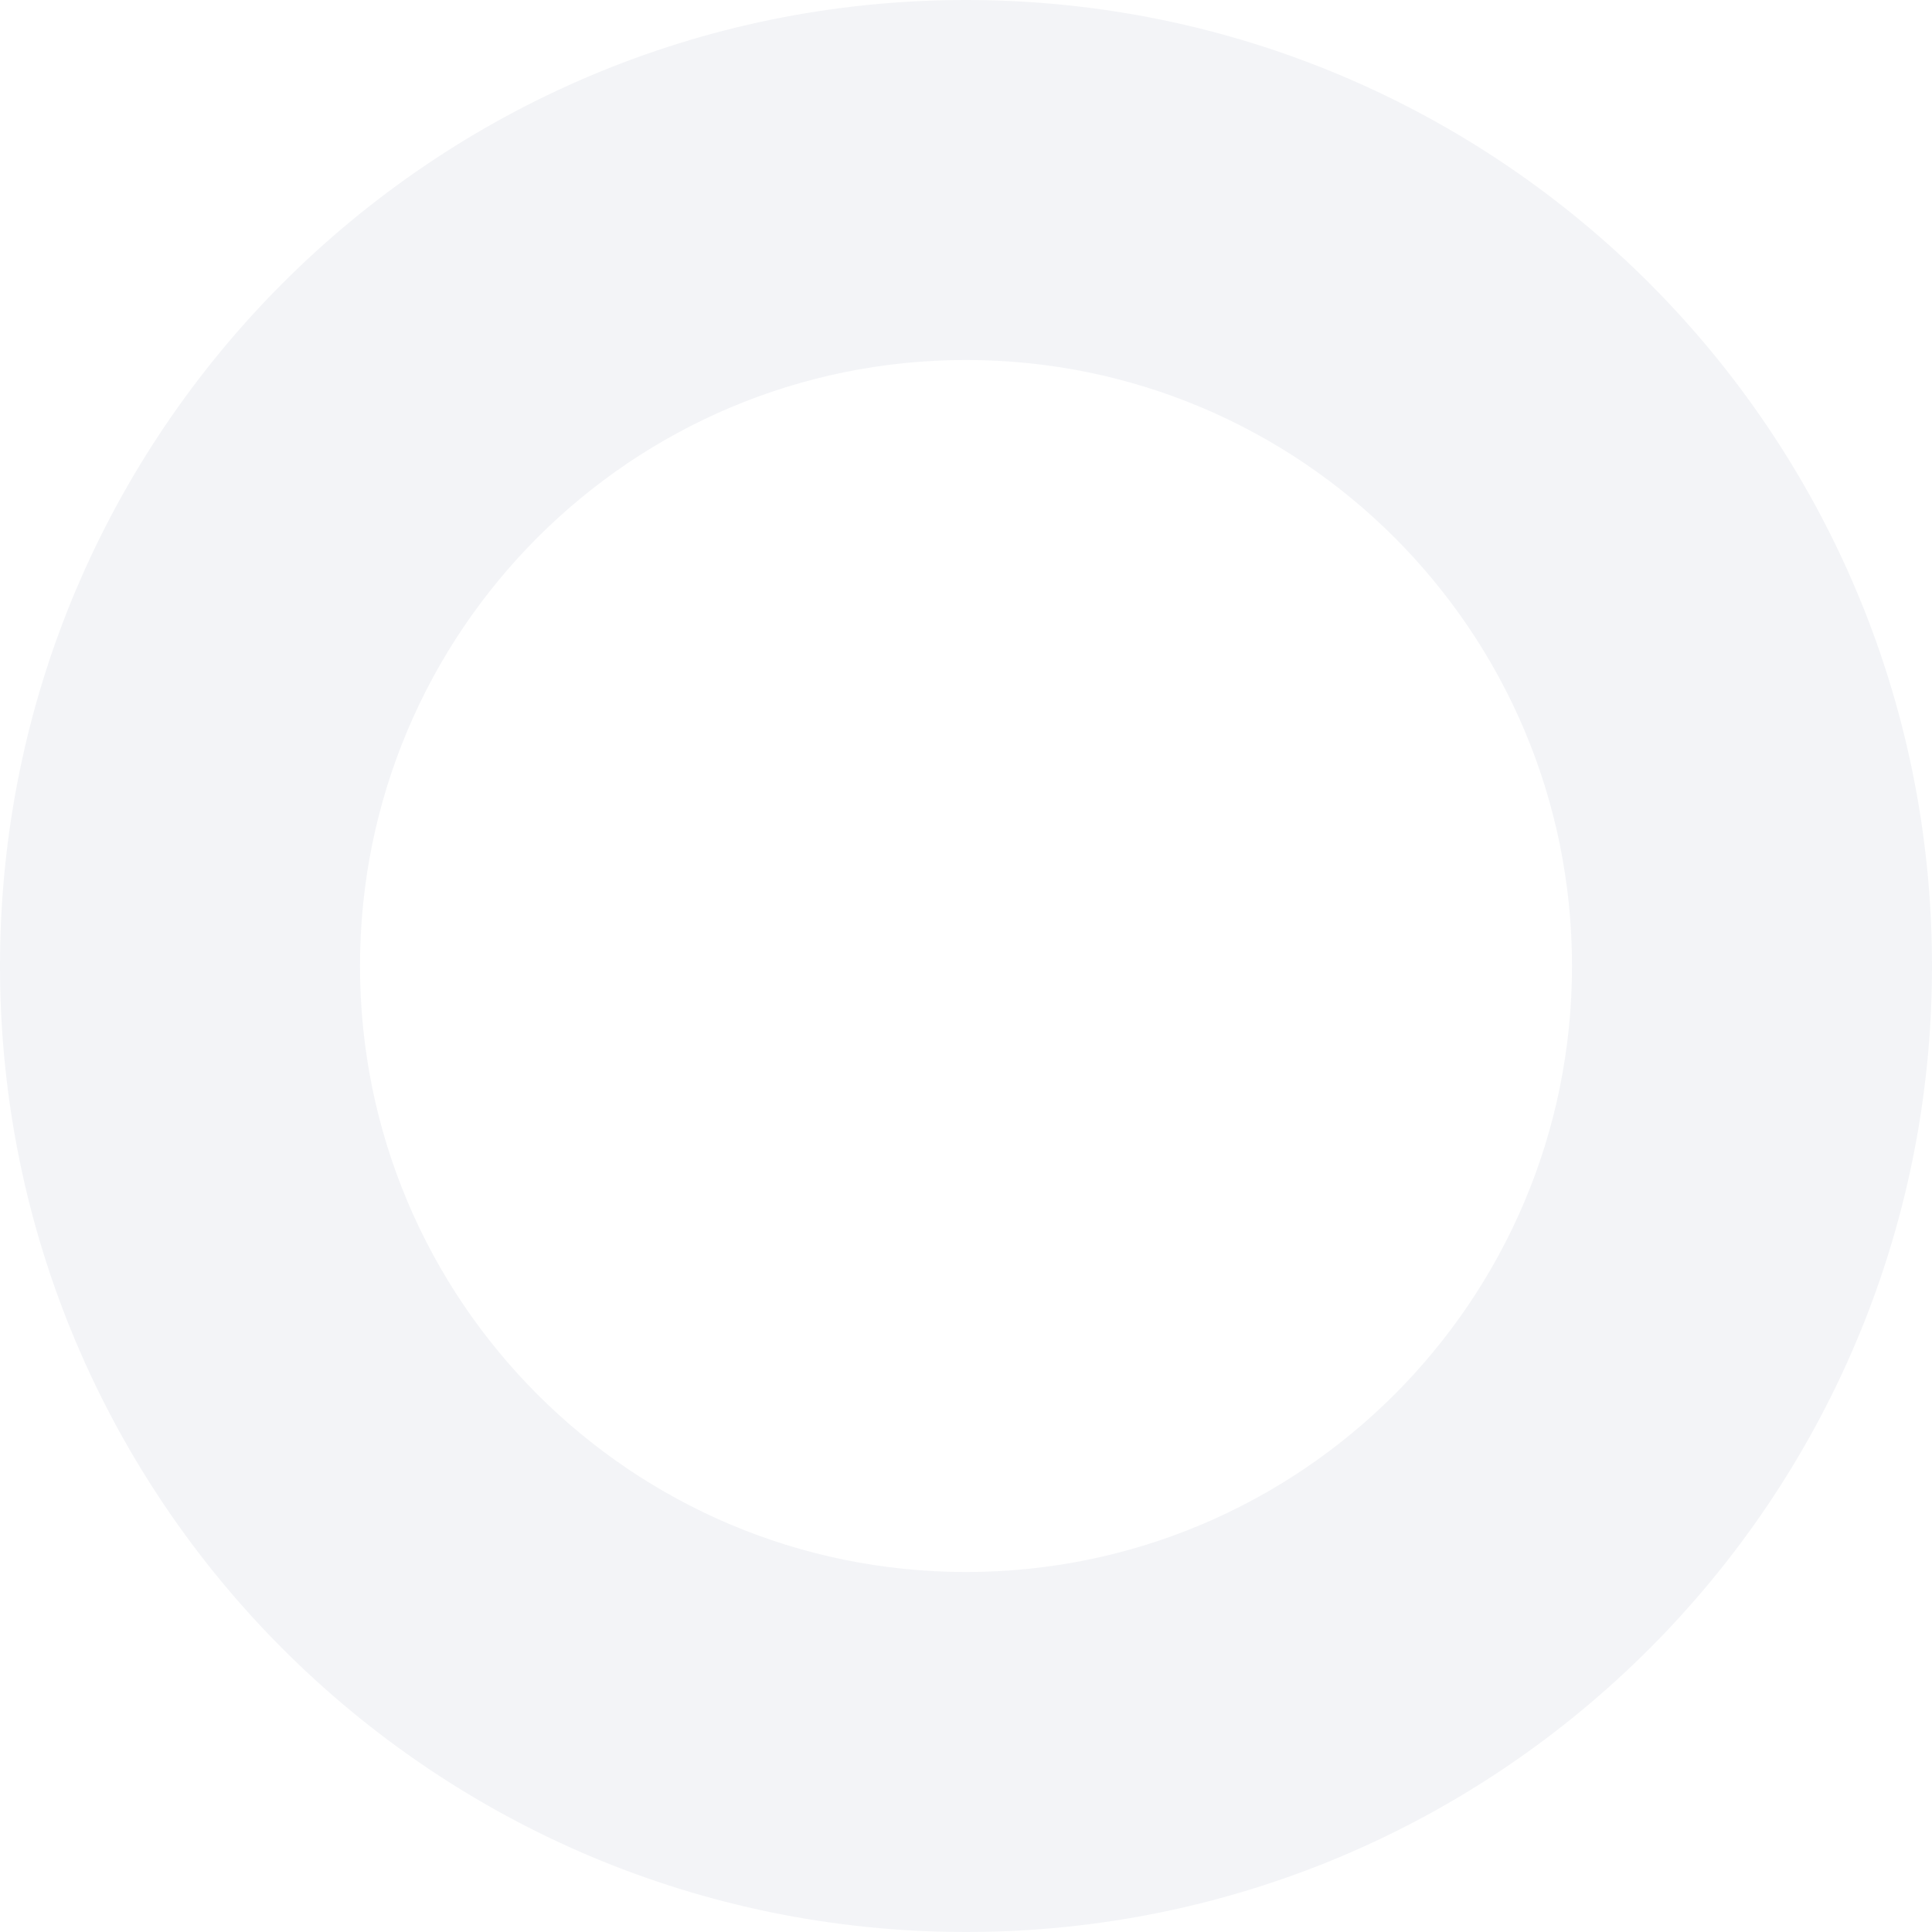 <svg width="734" height="734" viewBox="0 0 734 734" fill="none" xmlns="http://www.w3.org/2000/svg">
<path opacity="0.05" fill-rule="evenodd" clip-rule="evenodd" d="M367 597.23C494.152 597.23 597.23 494.152 597.23 367C597.23 239.848 494.152 136.77 367 136.77C239.848 136.77 136.77 239.848 136.77 367C136.77 494.152 239.848 597.23 367 597.23ZM367 734C569.688 734 734 569.688 734 367C734 164.311 569.688 0 367 0C164.311 0 0 164.311 0 367C0 569.688 164.311 734 367 734Z" fill="#012353"/>
</svg>
